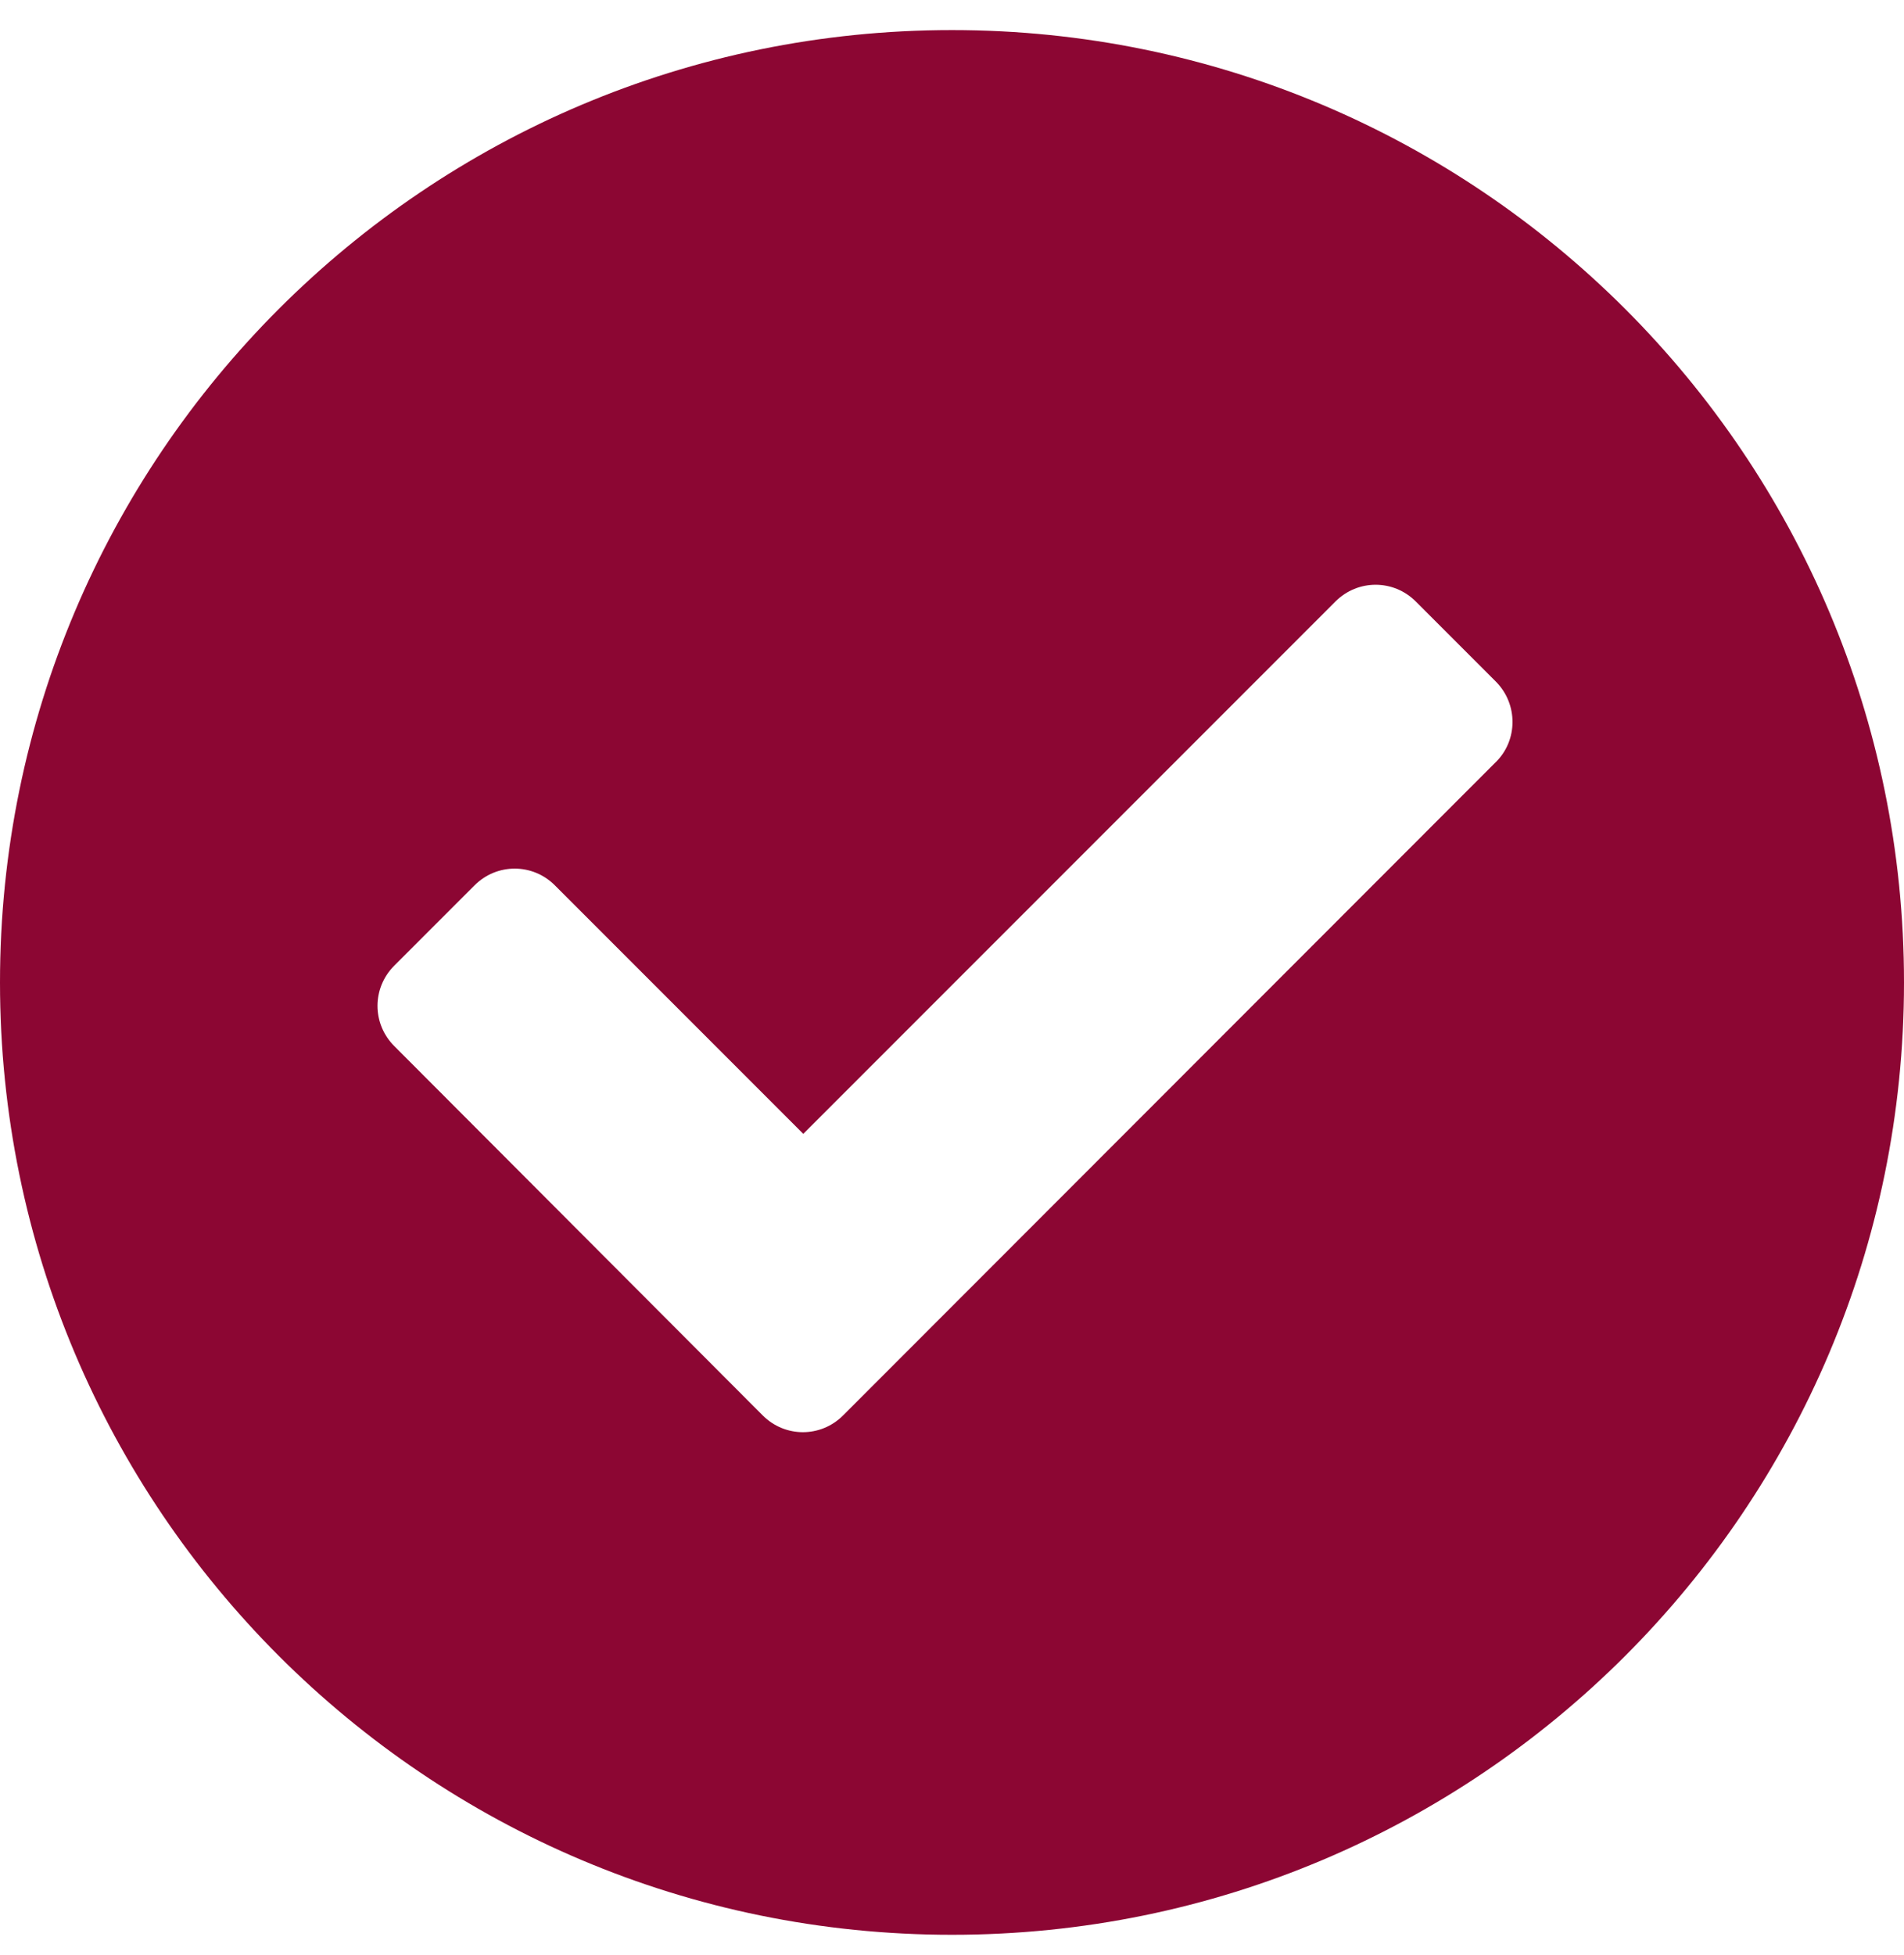 <svg height="39" viewBox="0 0 38 39" width="38" xmlns="http://www.w3.org/2000/svg"><path d="m19 0c-10.495 0-19 8.505-19 19 0 10.495 8.505 19 19 19 10.495 0 19-8.505 19-19 0-10.495-8.505-19-19-19zm10.851 14.606-13.025 13.033c-.445.445-1.158.445-1.603 0l-7.355-7.37c-.445-.445-.445-1.158 0-1.603l1.603-1.603c.445-.445 1.158-.445 1.603 0l4.958 4.958 10.621-10.621c.445-.445 1.158-.445 1.603 0l1.603 1.603c.438.445.438 1.165-.007 1.603z" fill="#8c0633" transform="translate(0 .6)"/></svg>